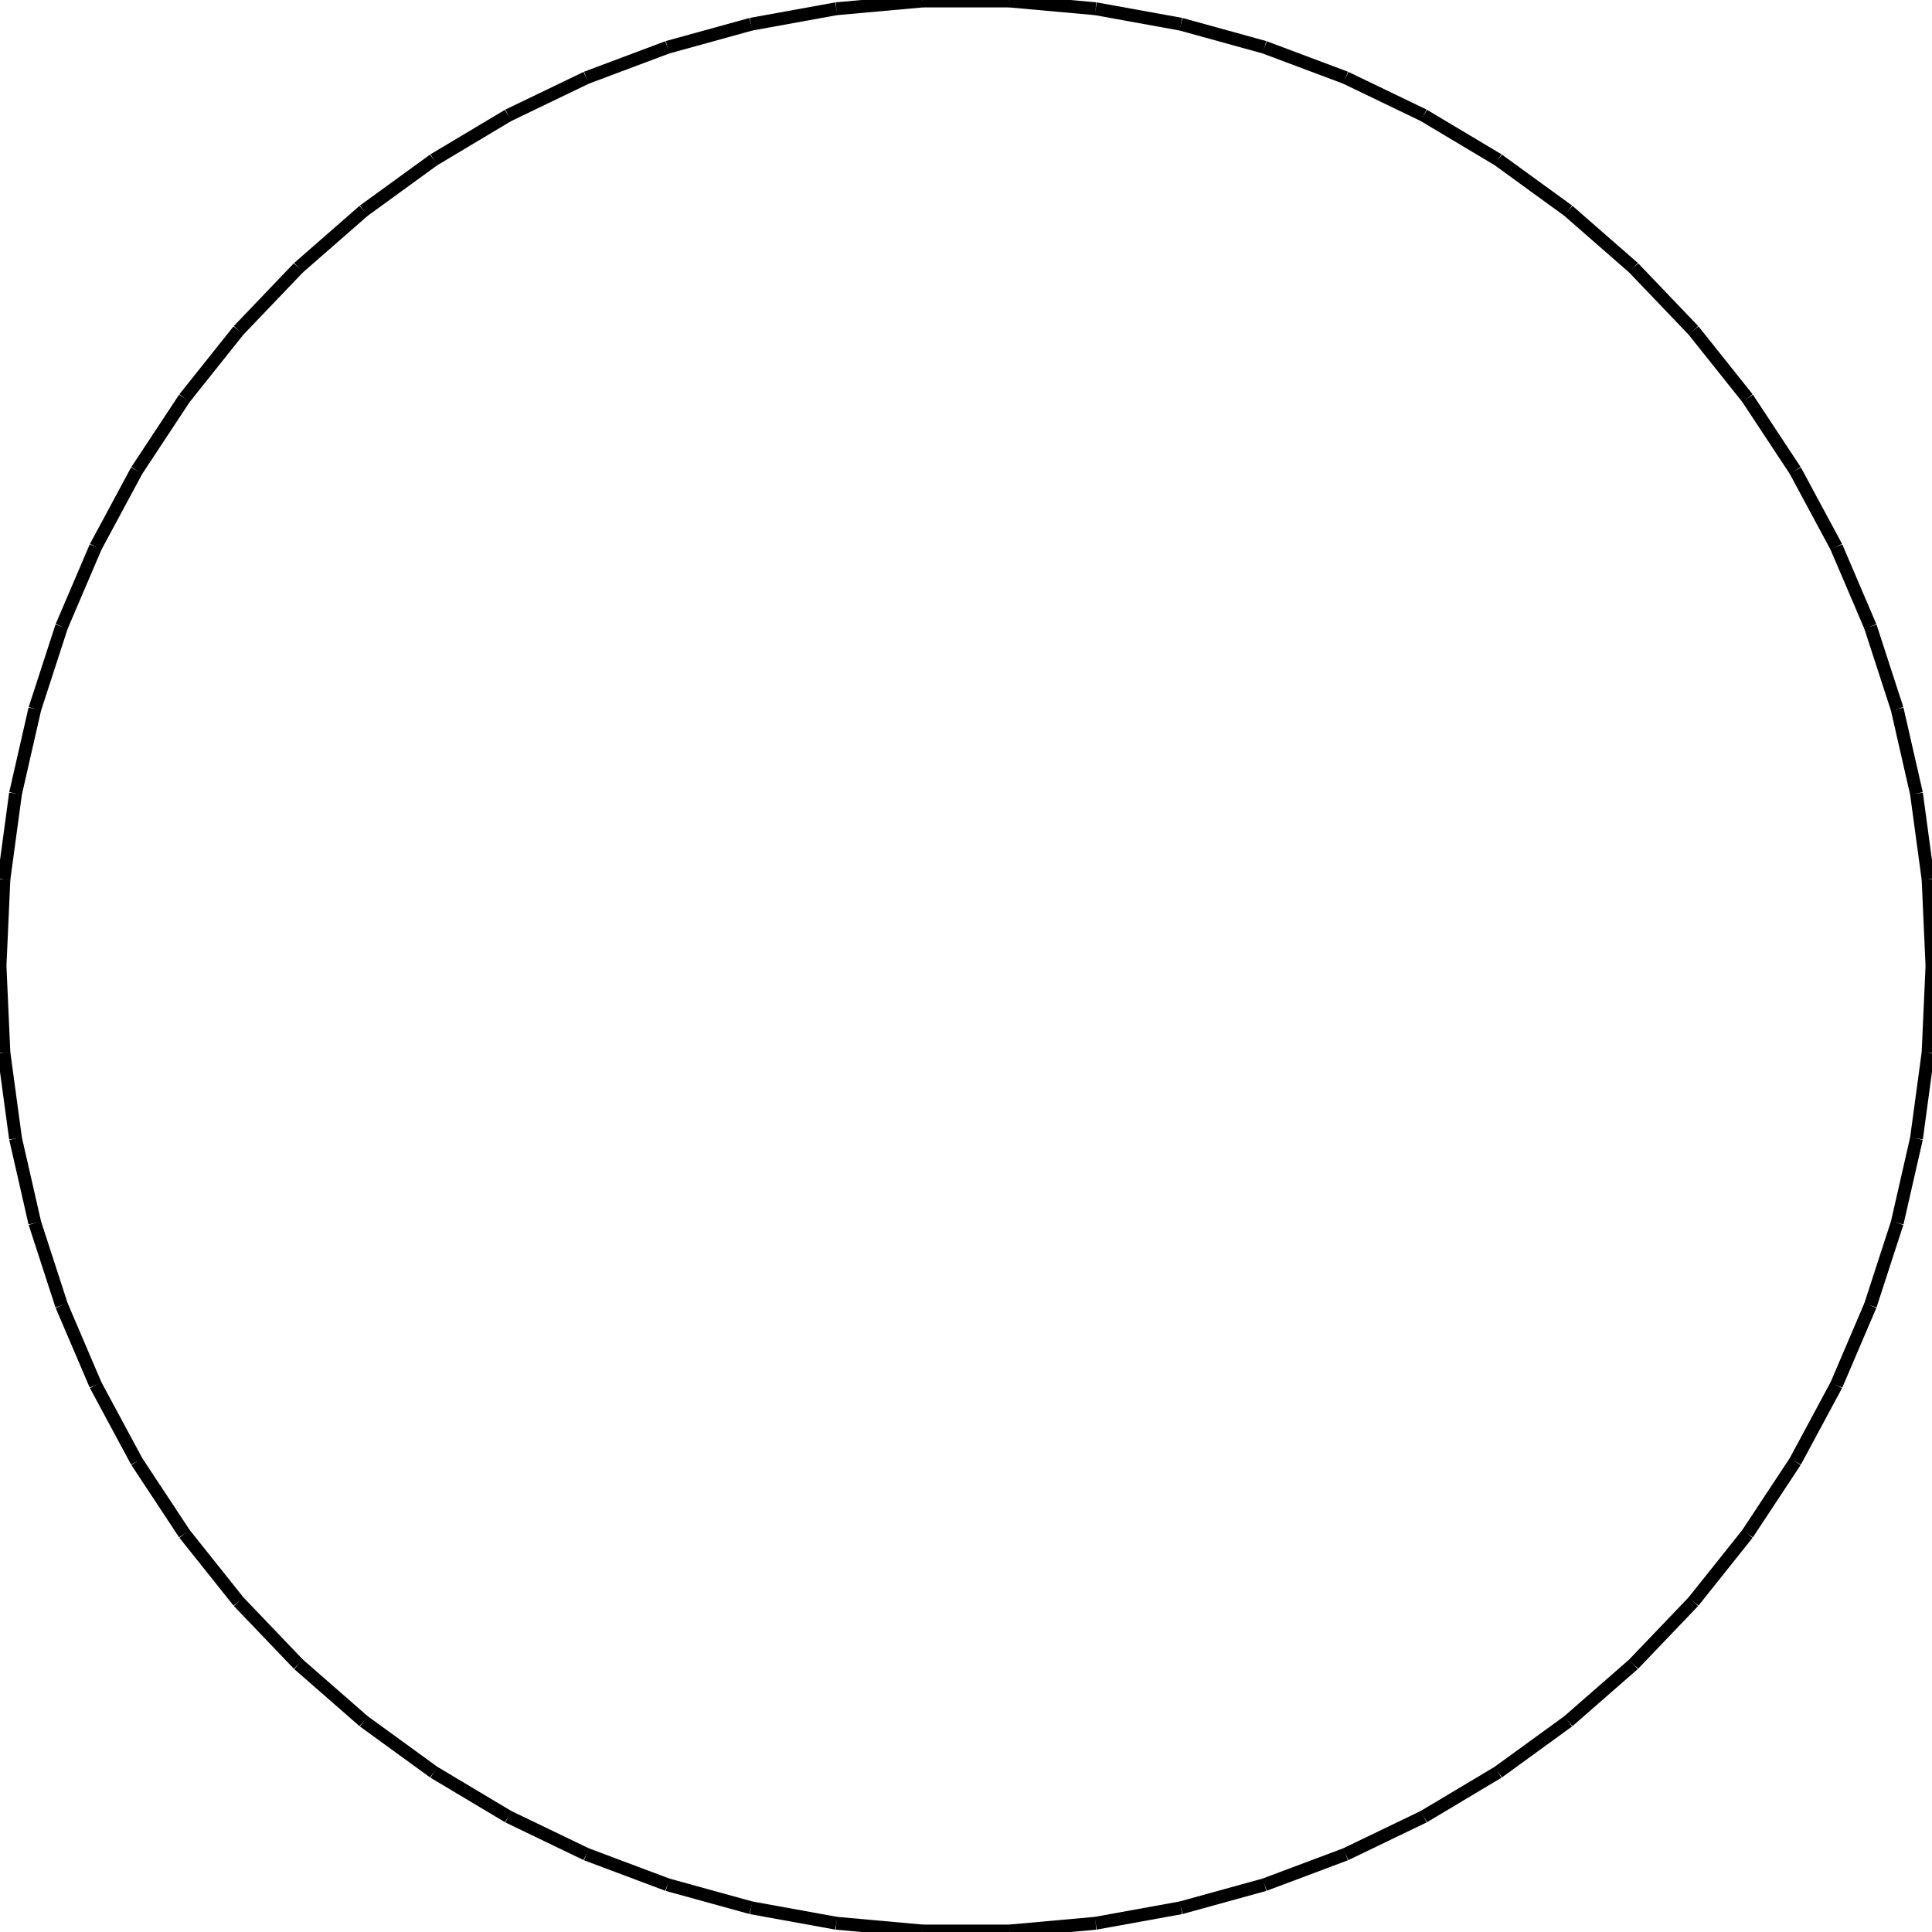 <?xml version="1.0"?>
<!DOCTYPE svg PUBLIC "-//W3C//DTD SVG 1.1//EN"
    "http://www.w3.org/Graphics/SVG/1.1/DTD/svg11.dtd">


<svg height="300" width="300" xmlns="http://www.w3.org/2000/svg" version="1.1" viewbox="0 0 300 300">
<line y1="150.0" style="stroke-width: 2" x1="300.0" x2="299.396" y2="136.554" stroke="black"/>
<line y1="136.554" style="stroke-width: 2" x1="299.396" x2="297.589" y2="123.216" stroke="black"/>
<line y1="123.216" style="stroke-width: 2" x1="297.589" x2="294.594" y2="110.094" stroke="black"/>
<line y1="110.094" style="stroke-width: 2" x1="294.594" x2="290.435" y2="97.294" stroke="black"/>
<line y1="97.294" style="stroke-width: 2" x1="290.435" x2="285.145" y2="84.917" stroke="black"/>
<line y1="84.917" style="stroke-width: 2" x1="285.145" x2="278.767" y2="73.065" stroke="black"/>
<line y1="73.065" style="stroke-width: 2" x1="278.767" x2="271.353" y2="61.832" stroke="black"/>
<line y1="61.832" style="stroke-width: 2" x1="271.353" x2="262.961" y2="51.309" stroke="black"/>
<line y1="51.309" style="stroke-width: 2" x1="262.961" x2="253.659" y2="41.581" stroke="black"/>
<line y1="41.581" style="stroke-width: 2" x1="253.659" x2="243.523" y2="32.725" stroke="black"/>
<line y1="32.725" style="stroke-width: 2" x1="243.523" x2="232.635" y2="24.814" stroke="black"/>
<line y1="24.814" style="stroke-width: 2" x1="232.635" x2="221.08" y2="17.911" stroke="black"/>
<line y1="17.911" style="stroke-width: 2" x1="221.08" x2="208.954" y2="12.071" stroke="black"/>
<line y1="12.071" style="stroke-width: 2" x1="208.954" x2="196.353" y2="7.342" stroke="black"/>
<line y1="7.342" style="stroke-width: 2" x1="196.353" x2="183.378" y2="3.761" stroke="black"/>
<line y1="3.761" style="stroke-width: 2" x1="183.378" x2="170.135" y2="1.358" stroke="black"/>
<line y1="1.358" style="stroke-width: 2" x1="170.135" x2="156.73" y2="0.151" stroke="black"/>
<line y1="0.151" style="stroke-width: 2" x1="156.73" x2="143.27" y2="0.151" stroke="black"/>
<line y1="0.151" style="stroke-width: 2" x1="143.27" x2="129.865" y2="1.358" stroke="black"/>
<line y1="1.358" style="stroke-width: 2" x1="129.865" x2="116.622" y2="3.761" stroke="black"/>
<line y1="3.761" style="stroke-width: 2" x1="116.622" x2="103.647" y2="7.342" stroke="black"/>
<line y1="7.342" style="stroke-width: 2" x1="103.647" x2="91.046" y2="12.071" stroke="black"/>
<line y1="12.071" style="stroke-width: 2" x1="91.046" x2="78.92" y2="17.911" stroke="black"/>
<line y1="17.911" style="stroke-width: 2" x1="78.92" x2="67.365" y2="24.814" stroke="black"/>
<line y1="24.814" style="stroke-width: 2" x1="67.365" x2="56.477" y2="32.725" stroke="black"/>
<line y1="32.725" style="stroke-width: 2" x1="56.477" x2="46.341" y2="41.581" stroke="black"/>
<line y1="41.581" style="stroke-width: 2" x1="46.341" x2="37.039" y2="51.309" stroke="black"/>
<line y1="51.309" style="stroke-width: 2" x1="37.039" x2="28.647" y2="61.832" stroke="black"/>
<line y1="61.832" style="stroke-width: 2" x1="28.647" x2="21.233" y2="73.065" stroke="black"/>
<line y1="73.065" style="stroke-width: 2" x1="21.233" x2="14.855" y2="84.917" stroke="black"/>
<line y1="84.917" style="stroke-width: 2" x1="14.855" x2="9.565" y2="97.294" stroke="black"/>
<line y1="97.294" style="stroke-width: 2" x1="9.565" x2="5.406" y2="110.094" stroke="black"/>
<line y1="110.094" style="stroke-width: 2" x1="5.406" x2="2.411" y2="123.216" stroke="black"/>
<line y1="123.216" style="stroke-width: 2" x1="2.411" x2="0.604" y2="136.554" stroke="black"/>
<line y1="136.554" style="stroke-width: 2" x1="0.604" x2="0.0" y2="150.0" stroke="black"/>
<line y1="150.0" style="stroke-width: 2" x1="0.0" x2="0.604" y2="163.446" stroke="black"/>
<line y1="163.446" style="stroke-width: 2" x1="0.604" x2="2.411" y2="176.784" stroke="black"/>
<line y1="176.784" style="stroke-width: 2" x1="2.411" x2="5.406" y2="189.906" stroke="black"/>
<line y1="189.906" style="stroke-width: 2" x1="5.406" x2="9.565" y2="202.706" stroke="black"/>
<line y1="202.706" style="stroke-width: 2" x1="9.565" x2="14.855" y2="215.083" stroke="black"/>
<line y1="215.083" style="stroke-width: 2" x1="14.855" x2="21.233" y2="226.935" stroke="black"/>
<line y1="226.935" style="stroke-width: 2" x1="21.233" x2="28.647" y2="238.168" stroke="black"/>
<line y1="238.168" style="stroke-width: 2" x1="28.647" x2="37.039" y2="248.691" stroke="black"/>
<line y1="248.691" style="stroke-width: 2" x1="37.039" x2="46.341" y2="258.419" stroke="black"/>
<line y1="258.419" style="stroke-width: 2" x1="46.341" x2="56.477" y2="267.275" stroke="black"/>
<line y1="267.275" style="stroke-width: 2" x1="56.477" x2="67.365" y2="275.186" stroke="black"/>
<line y1="275.186" style="stroke-width: 2" x1="67.365" x2="78.92" y2="282.089" stroke="black"/>
<line y1="282.089" style="stroke-width: 2" x1="78.92" x2="91.046" y2="287.929" stroke="black"/>
<line y1="287.929" style="stroke-width: 2" x1="91.046" x2="103.647" y2="292.658" stroke="black"/>
<line y1="292.658" style="stroke-width: 2" x1="103.647" x2="116.622" y2="296.239" stroke="black"/>
<line y1="296.239" style="stroke-width: 2" x1="116.622" x2="129.865" y2="298.642" stroke="black"/>
<line y1="298.642" style="stroke-width: 2" x1="129.865" x2="143.27" y2="299.849" stroke="black"/>
<line y1="299.849" style="stroke-width: 2" x1="143.27" x2="156.73" y2="299.849" stroke="black"/>
<line y1="299.849" style="stroke-width: 2" x1="156.73" x2="170.135" y2="298.642" stroke="black"/>
<line y1="298.642" style="stroke-width: 2" x1="170.135" x2="183.378" y2="296.239" stroke="black"/>
<line y1="296.239" style="stroke-width: 2" x1="183.378" x2="196.353" y2="292.658" stroke="black"/>
<line y1="292.658" style="stroke-width: 2" x1="196.353" x2="208.954" y2="287.929" stroke="black"/>
<line y1="287.929" style="stroke-width: 2" x1="208.954" x2="221.08" y2="282.089" stroke="black"/>
<line y1="282.089" style="stroke-width: 2" x1="221.08" x2="232.635" y2="275.186" stroke="black"/>
<line y1="275.186" style="stroke-width: 2" x1="232.635" x2="243.523" y2="267.275" stroke="black"/>
<line y1="267.275" style="stroke-width: 2" x1="243.523" x2="253.659" y2="258.419" stroke="black"/>
<line y1="258.419" style="stroke-width: 2" x1="253.659" x2="262.961" y2="248.691" stroke="black"/>
<line y1="248.691" style="stroke-width: 2" x1="262.961" x2="271.353" y2="238.168" stroke="black"/>
<line y1="238.168" style="stroke-width: 2" x1="271.353" x2="278.767" y2="226.935" stroke="black"/>
<line y1="226.935" style="stroke-width: 2" x1="278.767" x2="285.145" y2="215.083" stroke="black"/>
<line y1="215.083" style="stroke-width: 2" x1="285.145" x2="290.435" y2="202.706" stroke="black"/>
<line y1="202.706" style="stroke-width: 2" x1="290.435" x2="294.594" y2="189.906" stroke="black"/>
<line y1="189.906" style="stroke-width: 2" x1="294.594" x2="297.589" y2="176.784" stroke="black"/>
<line y1="176.784" style="stroke-width: 2" x1="297.589" x2="299.396" y2="163.446" stroke="black"/>
<line y1="163.446" style="stroke-width: 2" x1="299.396" x2="300.0" y2="150.0" stroke="black"/>
</svg>
